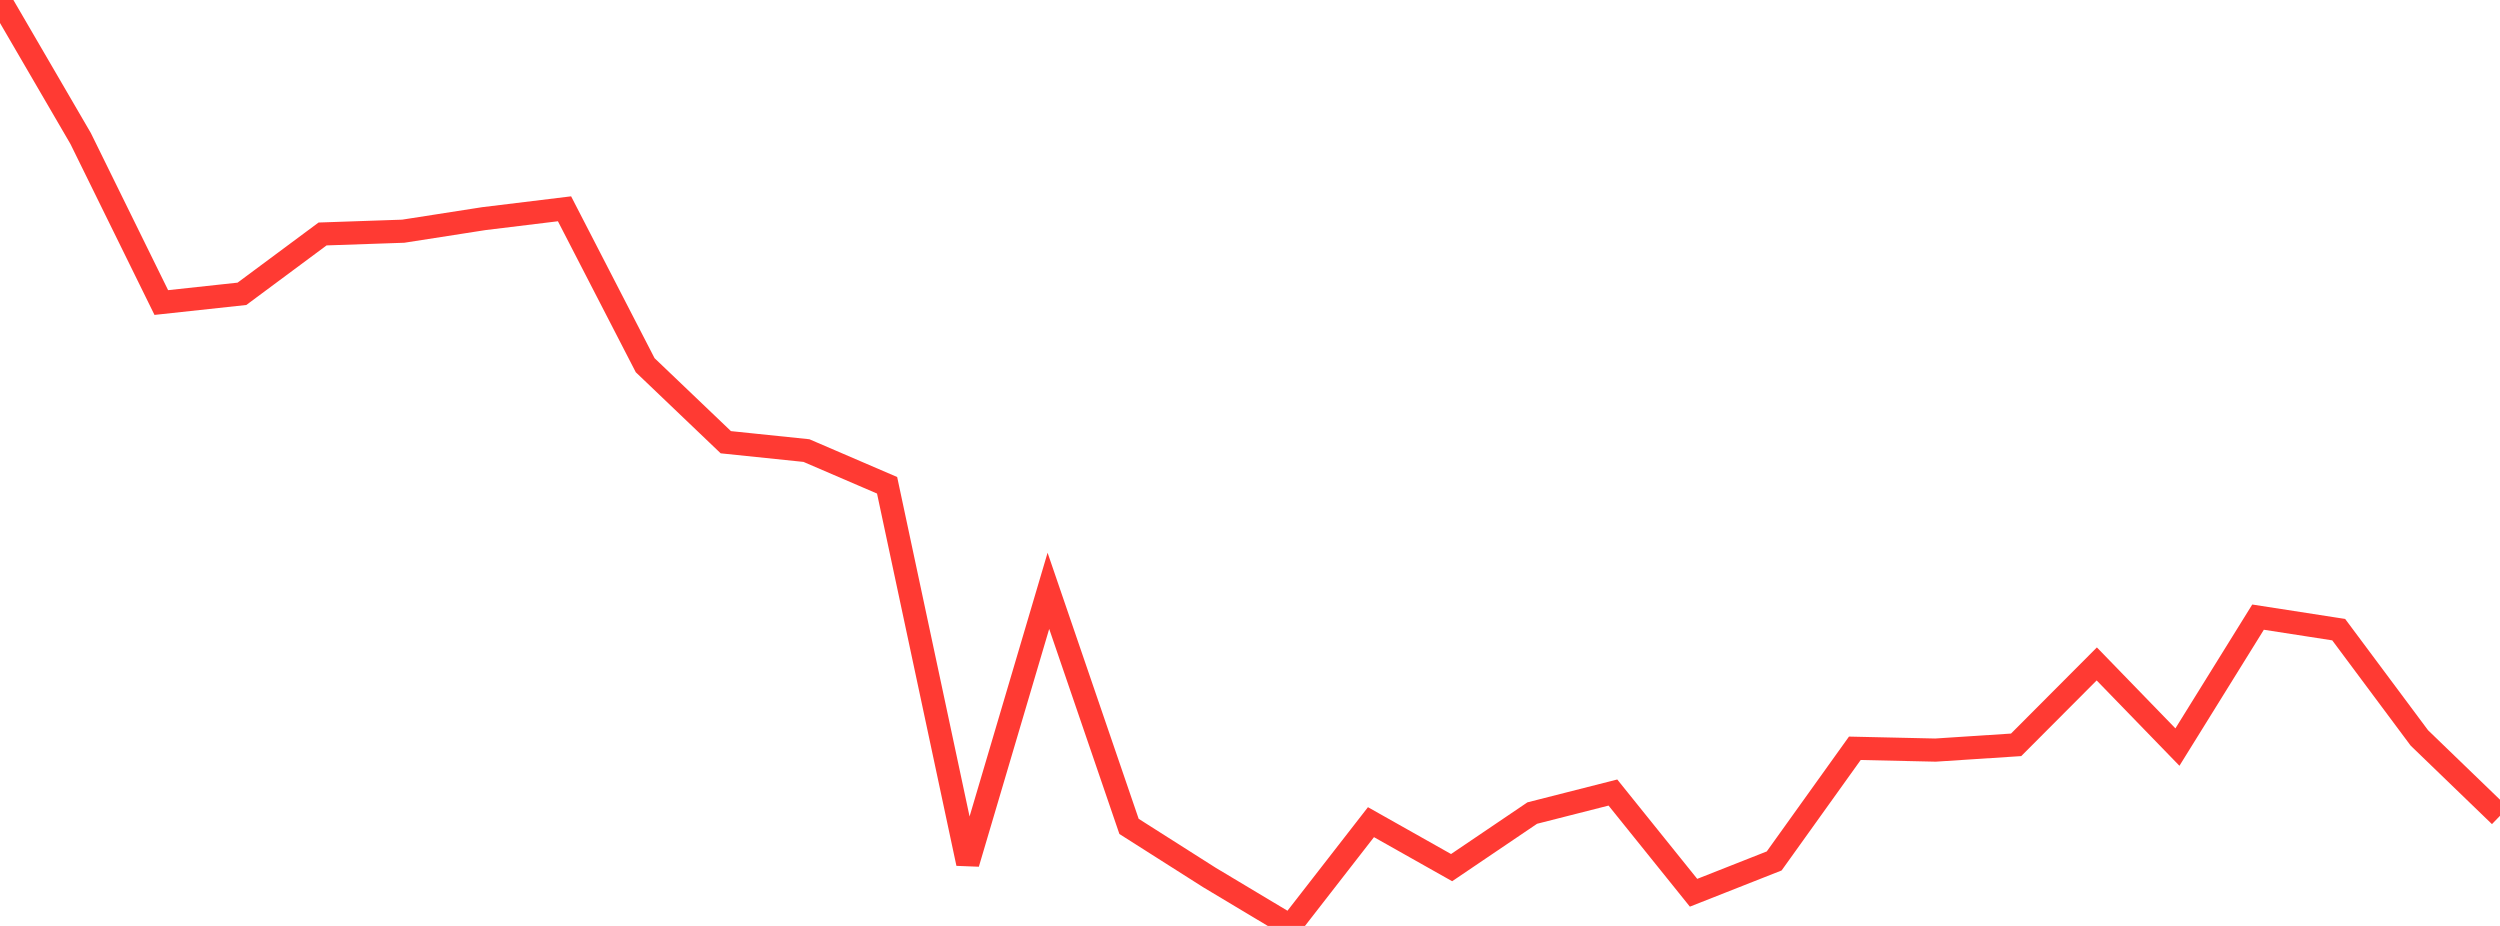 <?xml version="1.0" standalone="no"?>
<!DOCTYPE svg PUBLIC "-//W3C//DTD SVG 1.1//EN" "http://www.w3.org/Graphics/SVG/1.1/DTD/svg11.dtd">

<svg width="135" height="50" viewBox="0 0 135 50" preserveAspectRatio="none" 
  xmlns="http://www.w3.org/2000/svg"
  xmlns:xlink="http://www.w3.org/1999/xlink">


<polyline points="0.0, 0.0 4.355, 7.48 8.71, 16.337 13.065, 15.866 17.419, 12.634 21.774, 12.485 26.129, 11.806 30.484, 11.275 34.839, 19.721 39.194, 23.88 43.548, 24.331 47.903, 26.205 52.258, 46.626 56.613, 31.905 60.968, 44.626 65.323, 47.393 69.677, 50.0 74.032, 44.397 78.387, 46.852 82.742, 43.905 87.097, 42.797 91.452, 48.209 95.806, 46.491 100.161, 40.408 104.516, 40.505 108.871, 40.221 113.226, 35.852 117.581, 40.342 121.935, 33.325 126.29, 34.001 130.645, 39.848 135.0, 44.053" fill="none" stroke="#ff3a33" stroke-width="1.25"/>

</svg>